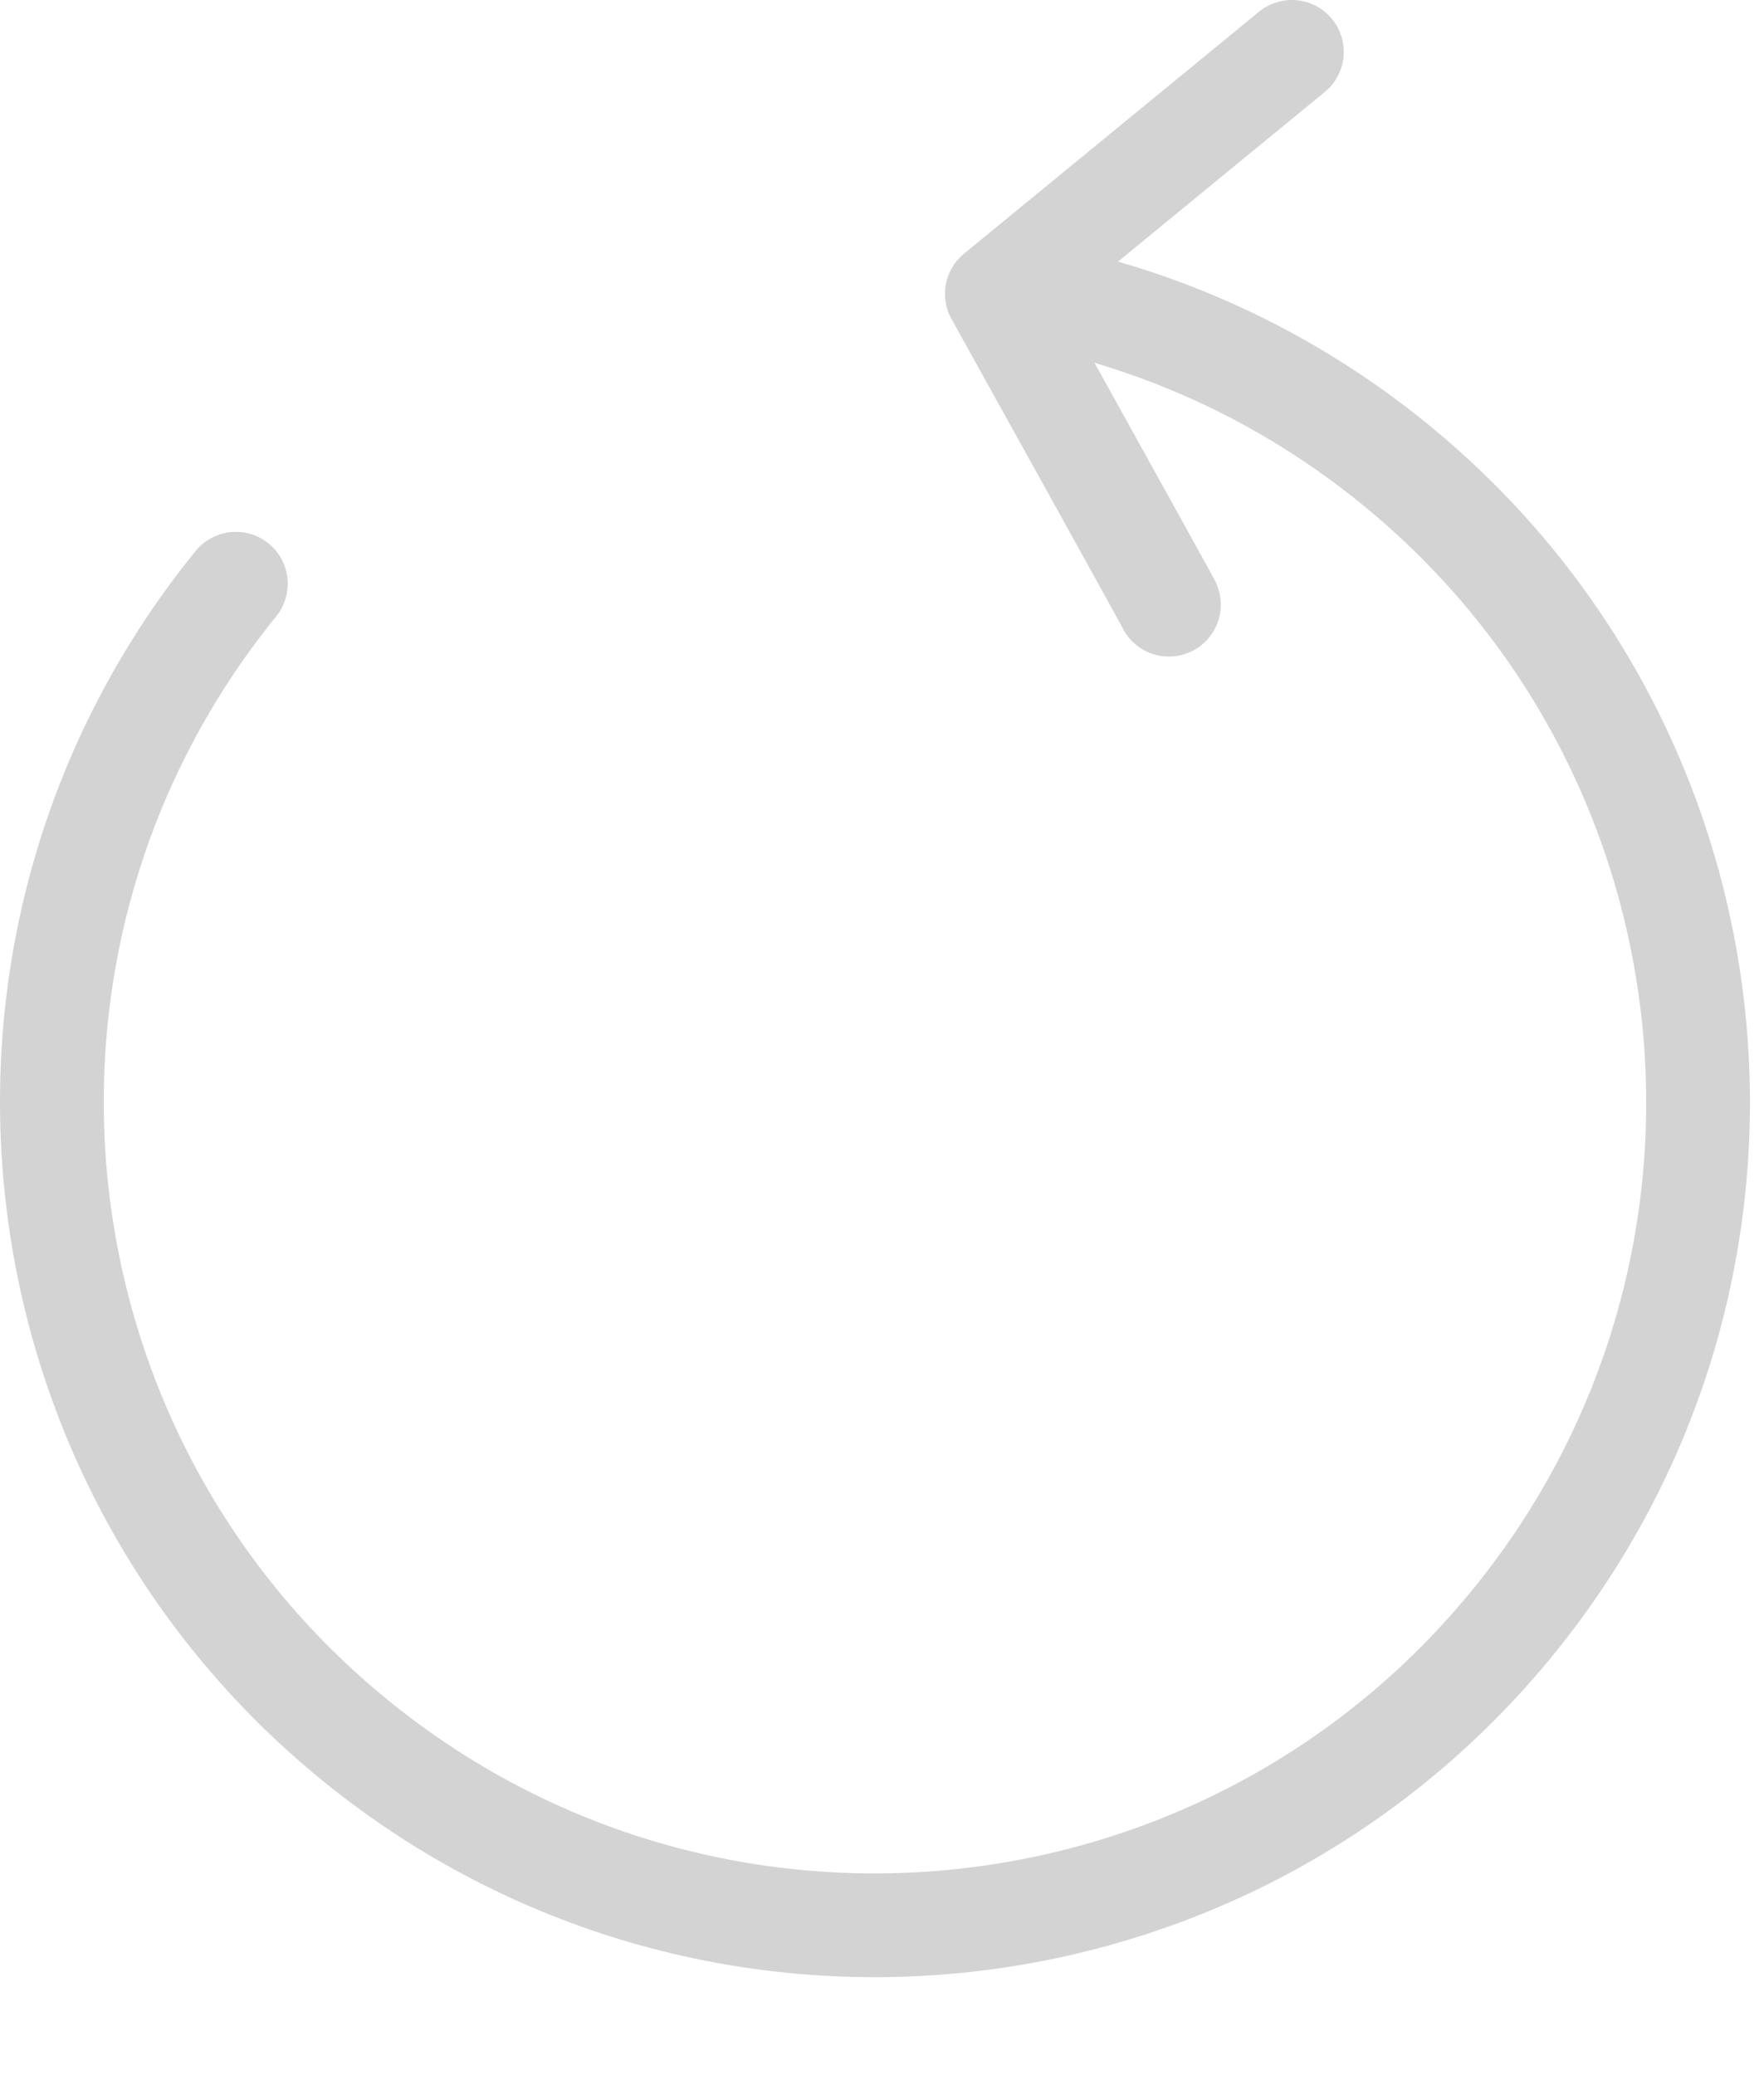 <?xml version="1.0" encoding="UTF-8"?>
<svg width="17px" height="20px" viewBox="0 0 17 20" version="1.1" xmlns="http://www.w3.org/2000/svg" xmlns:xlink="http://www.w3.org/1999/xlink">
    <title>Group 5</title>
    <g id="Page-1" stroke="none" stroke-width="1" fill="none" fill-rule="evenodd" stroke-linecap="round" stroke-linejoin="round">
        <g id="Group-5" stroke="#D3D3D3">
            <path d="M10.444,2.949 C11.504,3.226 12.524,3.729 13.43,4.464 C16.832,7.224 17.352,12.22 14.592,15.621 C11.832,19.023 6.837,19.544 3.435,16.783 C0.033,14.024 -0.488,9.028 2.273,5.626" id="Stroke-1"></path>
            <path d="M11.265,5.828 C11.276,5.837 9.607,2.832 9.607,2.832 L12.45,0.5" id="Stroke-3"></path>
        </g>
    </g>
</svg>